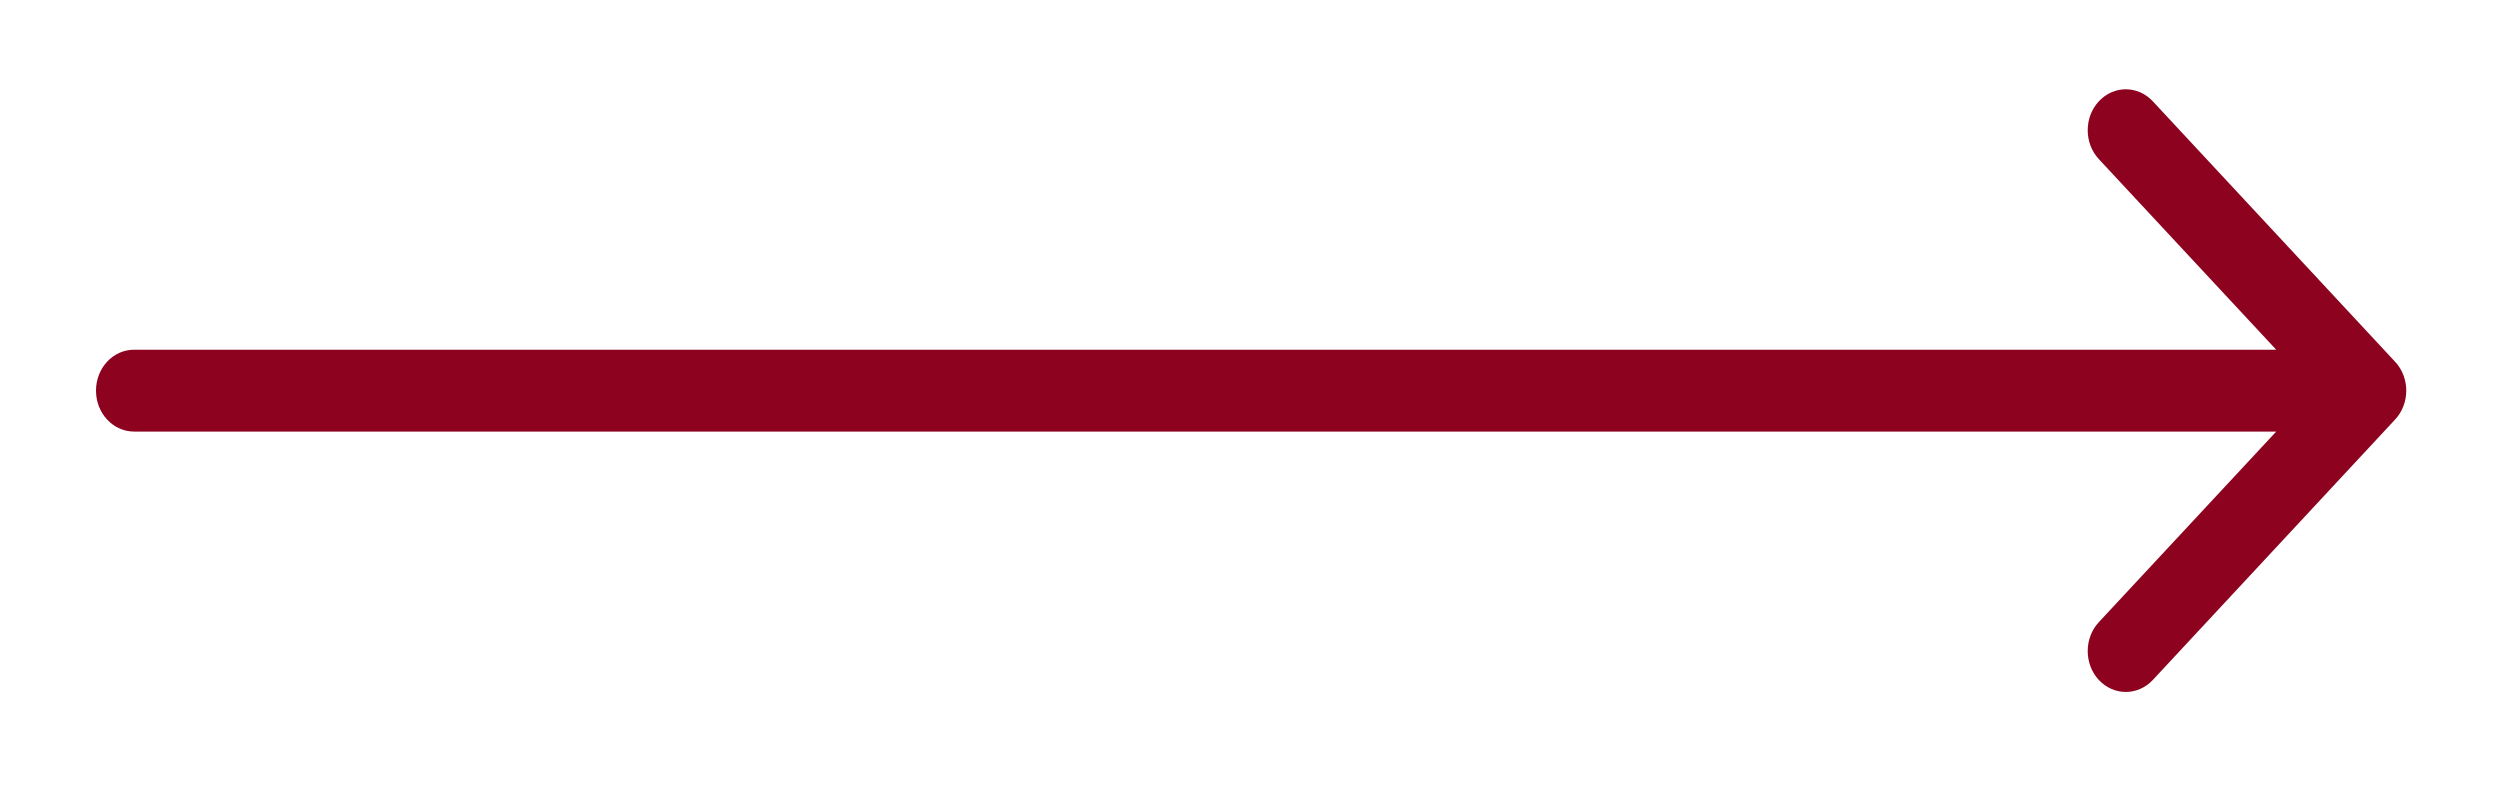 <?xml version="1.0" encoding="UTF-8"?> <svg xmlns="http://www.w3.org/2000/svg" width="35" height="11" viewBox="0 0 35 11" fill="none"><path fill-rule="evenodd" clip-rule="evenodd" d="M30.139 1.418L33.531 5.064C33.74 5.287 33.74 5.65 33.531 5.874L30.139 9.52C29.93 9.743 29.593 9.743 29.384 9.52C29.176 9.296 29.176 8.933 29.384 8.71L31.867 6.042H1.877C1.582 6.042 1.344 5.785 1.344 5.469C1.344 5.152 1.582 4.896 1.877 4.896H31.867L29.384 2.228C29.176 2.004 29.176 1.642 29.384 1.418C29.593 1.194 29.93 1.194 30.139 1.418Z" fill="#8D021F"></path></svg> 